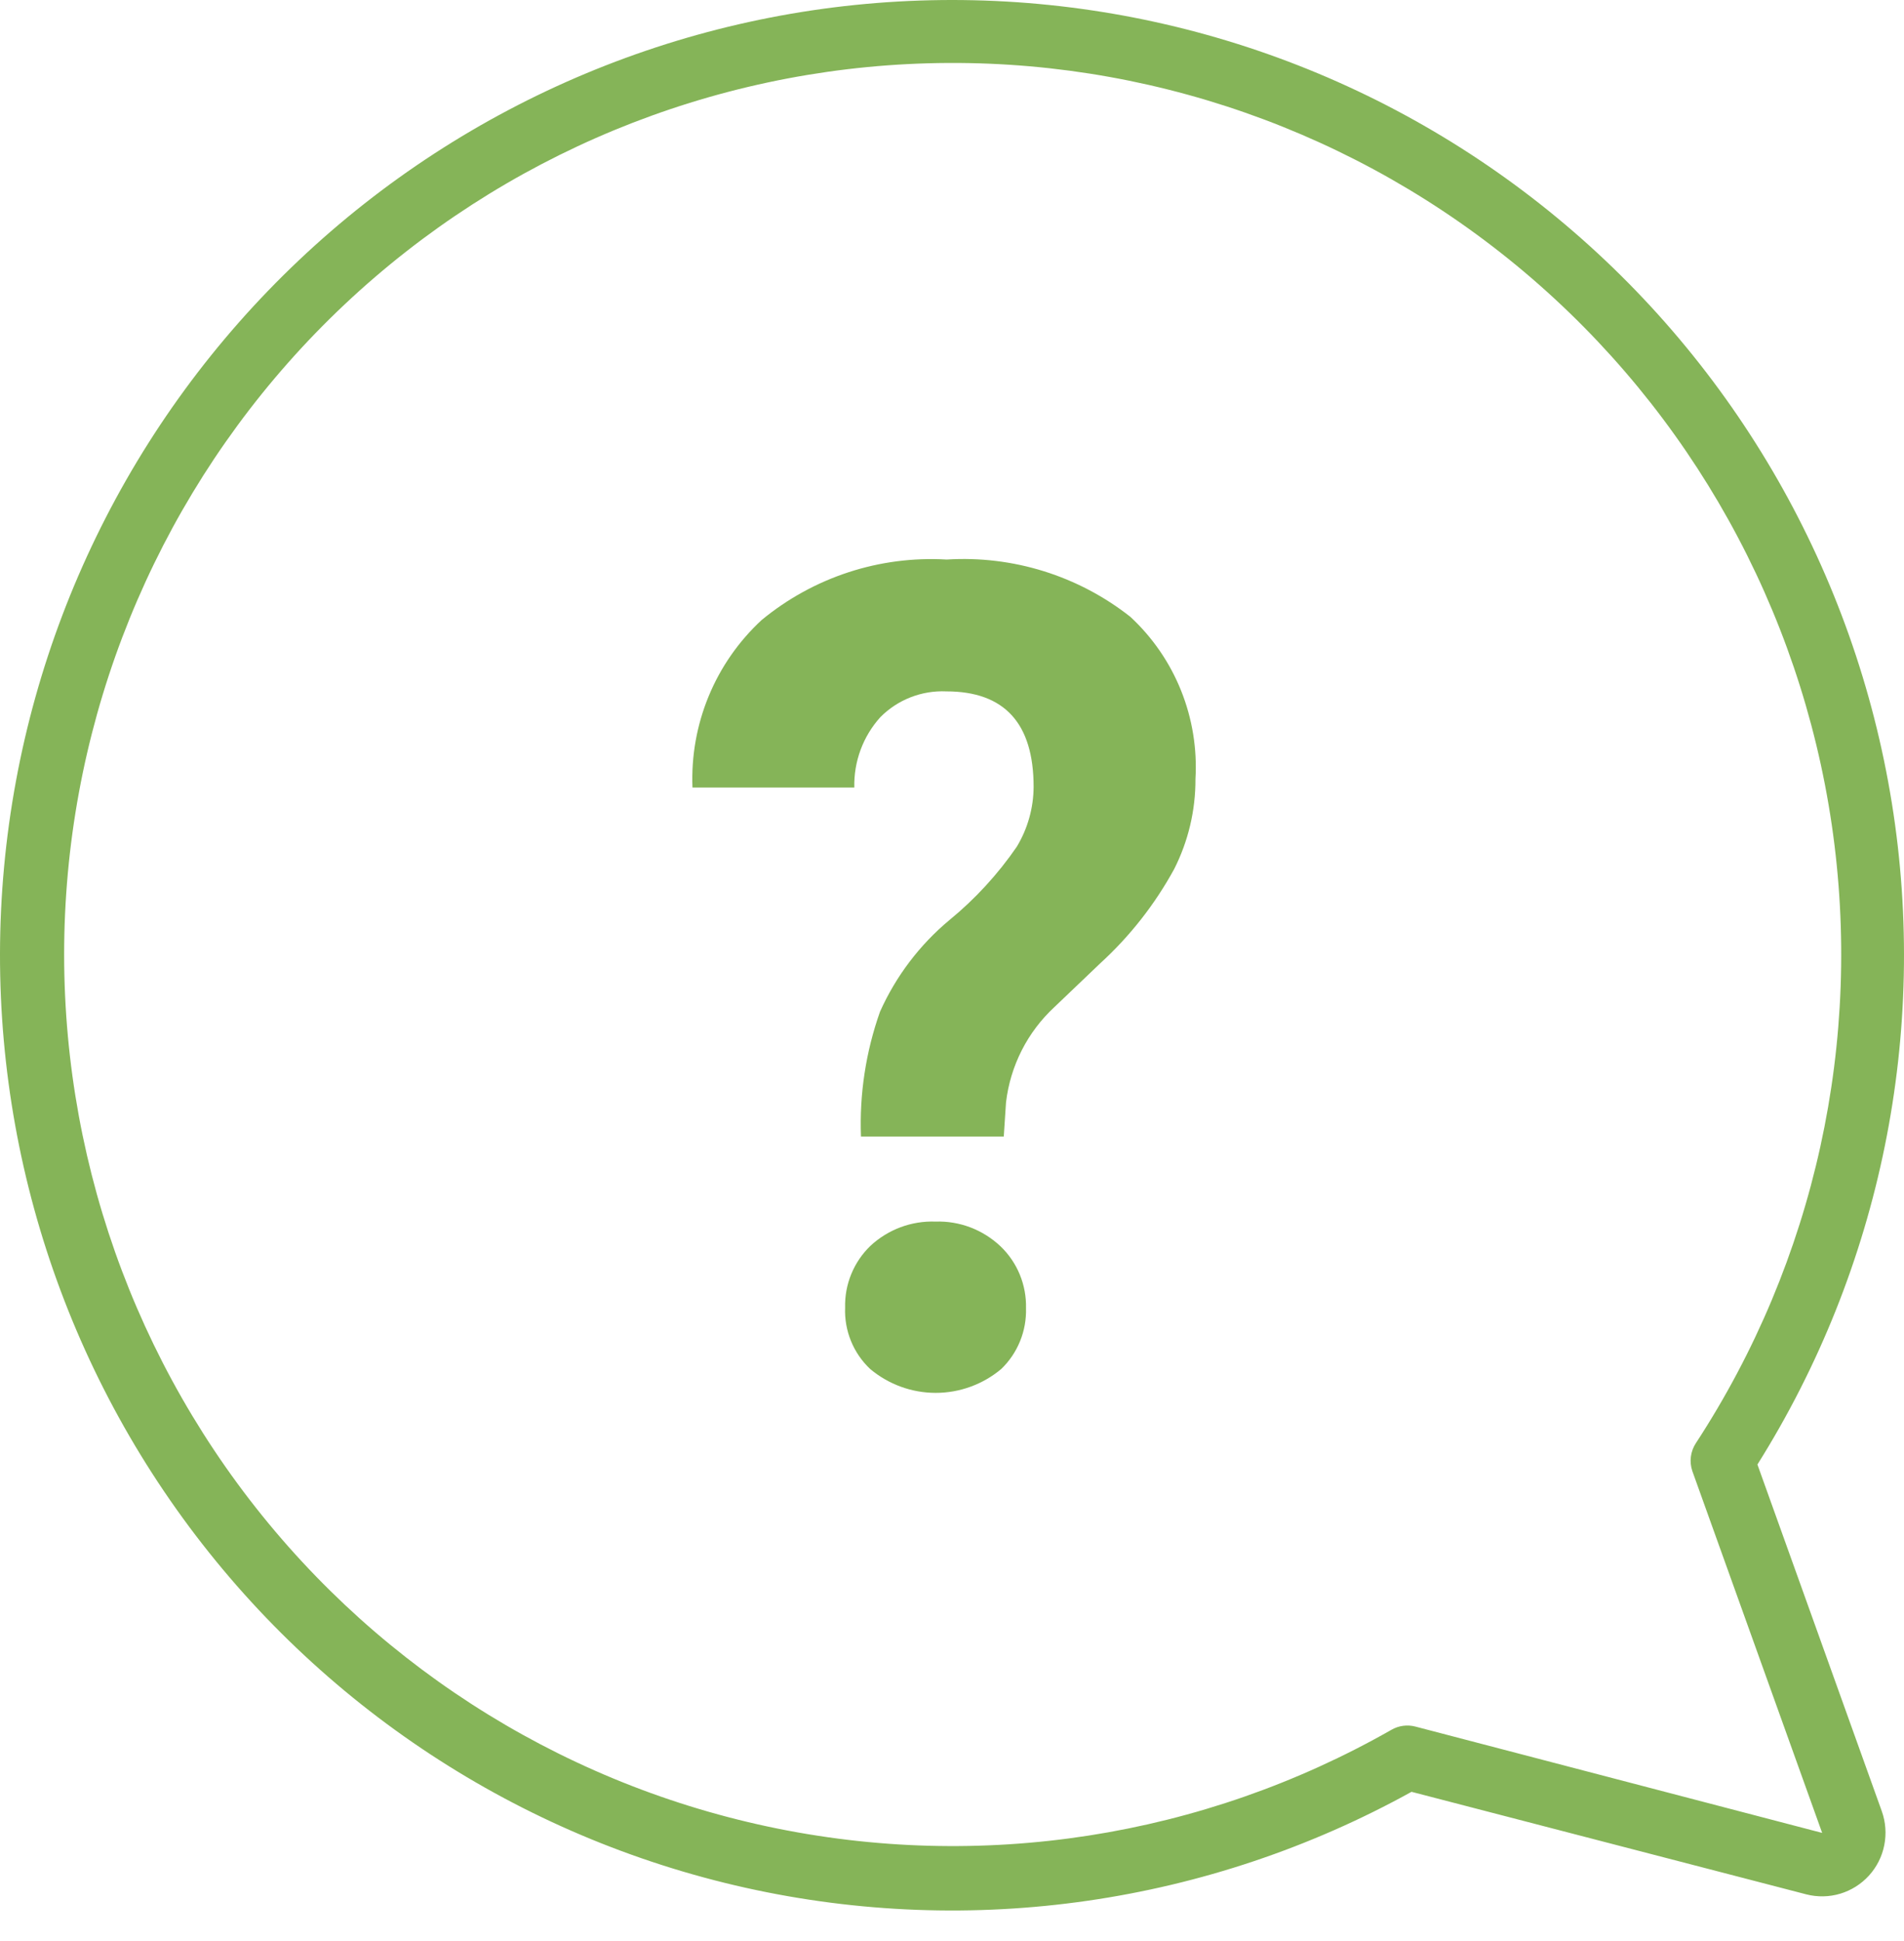 <svg width="52" height="53" viewBox="0 0 52 53" fill="none" xmlns="http://www.w3.org/2000/svg">
<path d="M47.997 39.988C51.371 34.616 52.676 28.195 51.668 21.927C50.659 15.659 47.407 9.975 42.519 5.941C37.632 1.907 31.446 -0.2 25.12 0.015C18.795 0.23 12.765 2.752 8.161 7.108C3.557 11.464 0.695 17.355 0.111 23.677C-0.473 29.999 1.262 36.318 4.99 41.448C8.719 46.578 14.184 50.168 20.363 51.545C26.541 52.922 33.008 51.99 38.55 48.925L49.332 51.725C49.636 51.803 49.957 51.797 50.258 51.707C50.56 51.616 50.831 51.445 51.043 51.212C51.255 50.979 51.4 50.692 51.461 50.383C51.523 50.074 51.5 49.753 51.394 49.456L47.997 39.988ZM38.654 47.143C38.435 47.086 38.201 47.117 38.004 47.23C32.84 50.173 26.78 51.114 20.971 49.874C15.162 48.635 10.008 45.302 6.484 40.506C2.961 35.71 1.313 29.784 1.852 23.851C2.392 17.918 5.082 12.389 9.412 8.312C13.743 4.235 19.413 1.892 25.35 1.728C31.287 1.564 37.078 3.59 41.625 7.422C46.173 11.254 49.162 16.625 50.027 22.52C50.891 28.414 49.571 34.422 46.316 39.405C46.242 39.517 46.196 39.644 46.179 39.777C46.162 39.909 46.177 40.044 46.22 40.17L49.765 50.047L38.654 47.143Z" fill="#85B458"/>
<path d="M25.551 33.355C24.895 33.331 24.256 33.568 23.774 34.016C23.548 34.233 23.369 34.495 23.25 34.786C23.13 35.076 23.073 35.388 23.081 35.703C23.068 36.015 23.123 36.327 23.241 36.616C23.359 36.906 23.538 37.166 23.765 37.38C24.267 37.801 24.901 38.032 25.555 38.032C26.209 38.032 26.843 37.801 27.345 37.38C27.567 37.166 27.742 36.908 27.858 36.622C27.975 36.336 28.03 36.029 28.021 35.72C28.029 35.406 27.971 35.093 27.852 34.803C27.733 34.513 27.554 34.25 27.328 34.033C27.091 33.808 26.812 33.632 26.507 33.515C26.202 33.399 25.877 33.344 25.551 33.355Z" fill="#85B458"/>
<path d="M30.872 16.843C29.448 15.721 27.662 15.164 25.854 15.278C24.023 15.171 22.218 15.761 20.801 16.93C20.175 17.509 19.681 18.218 19.355 19.008C19.029 19.798 18.878 20.649 18.912 21.503H23.332C23.315 20.795 23.569 20.107 24.043 19.582C24.278 19.345 24.559 19.16 24.87 19.039C25.18 18.918 25.513 18.863 25.845 18.878C27.431 18.878 28.229 19.747 28.229 21.486C28.226 22.062 28.067 22.627 27.769 23.12C27.254 23.87 26.635 24.544 25.932 25.12C25.117 25.798 24.468 26.655 24.034 27.624C23.647 28.717 23.47 29.873 23.514 31.032H27.414L27.475 30.102C27.592 29.102 28.062 28.176 28.801 27.494L30.04 26.311C30.854 25.569 31.539 24.697 32.068 23.729C32.454 22.967 32.653 22.123 32.649 21.269C32.697 20.445 32.563 19.621 32.256 18.856C31.949 18.09 31.476 17.403 30.872 16.843Z" fill="#85B458"/>
</svg>
